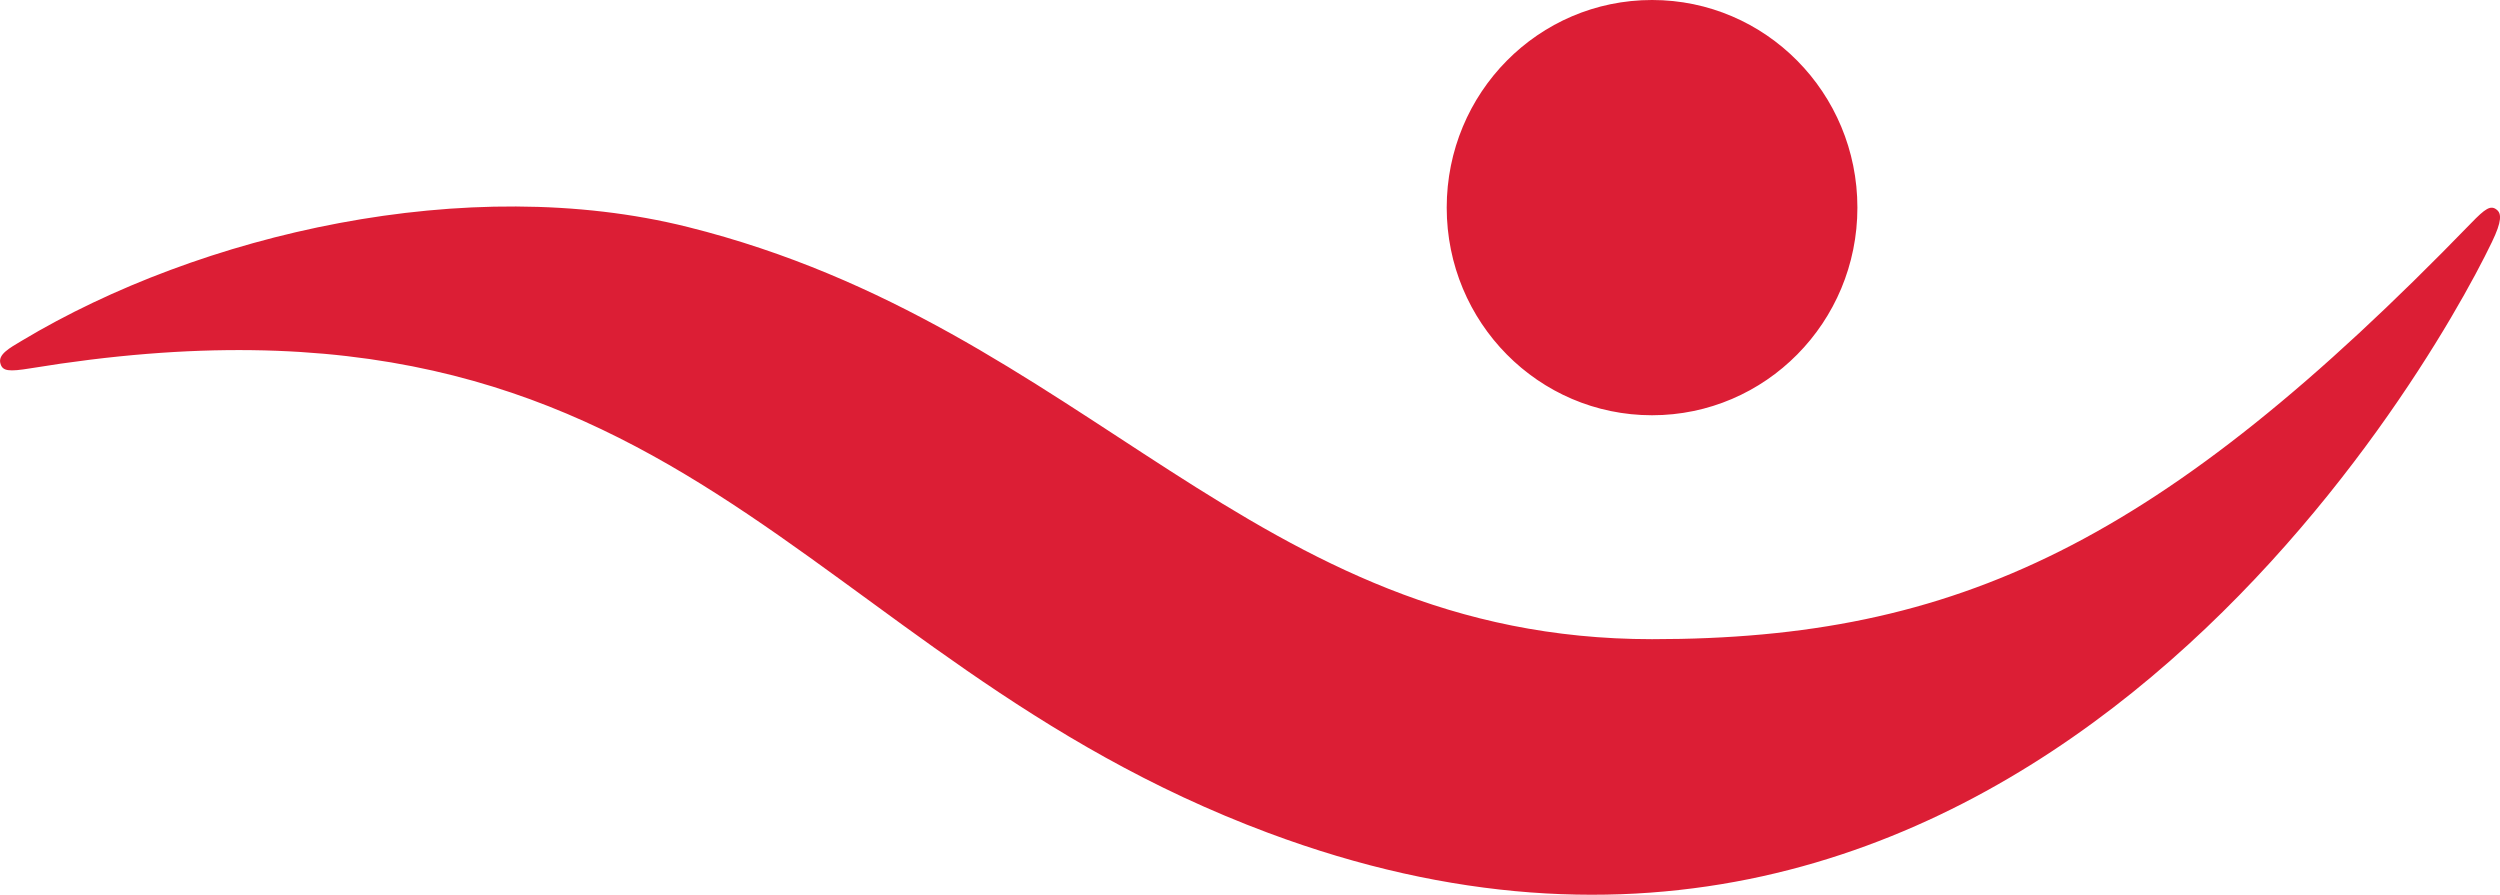 <svg version="1.2" xmlns="http://www.w3.org/2000/svg" viewBox="0 0 1534 549" width="1534" height="549">
	<title>islla-svg</title>
	<style>
		.s0 { fill: #dc1e35 } 
	</style>
	<path id="Layer" class="s0" d="m1013.7 254.8c-69.7 0-126-57-126-127.4 0-70.5 56.3-127.4 126-127.4 69.6 0 126 56.9 126 127.4 0 70.4-56.4 127.4-126 127.4zm518.3-126.1c2.9 2.3 3.3 6.9-3 19.9-40.3 83.8-297.2 531.9-750.7 362.5-291.3-108.8-358.3-351-759.6-285.1-13.4 2.2-17.1 1.7-18.4-2.8-1.8-5.7 5.5-9.6 13.2-14.2 109.4-65.6 273.5-103.5 408.6-69.7 245.6 61.4 345.7 252.9 591.6 252.9 187.7 0 312.1-58.9 502.5-255.2 8.8-9.1 12.1-11.3 15.8-8.3z"/>
</svg>